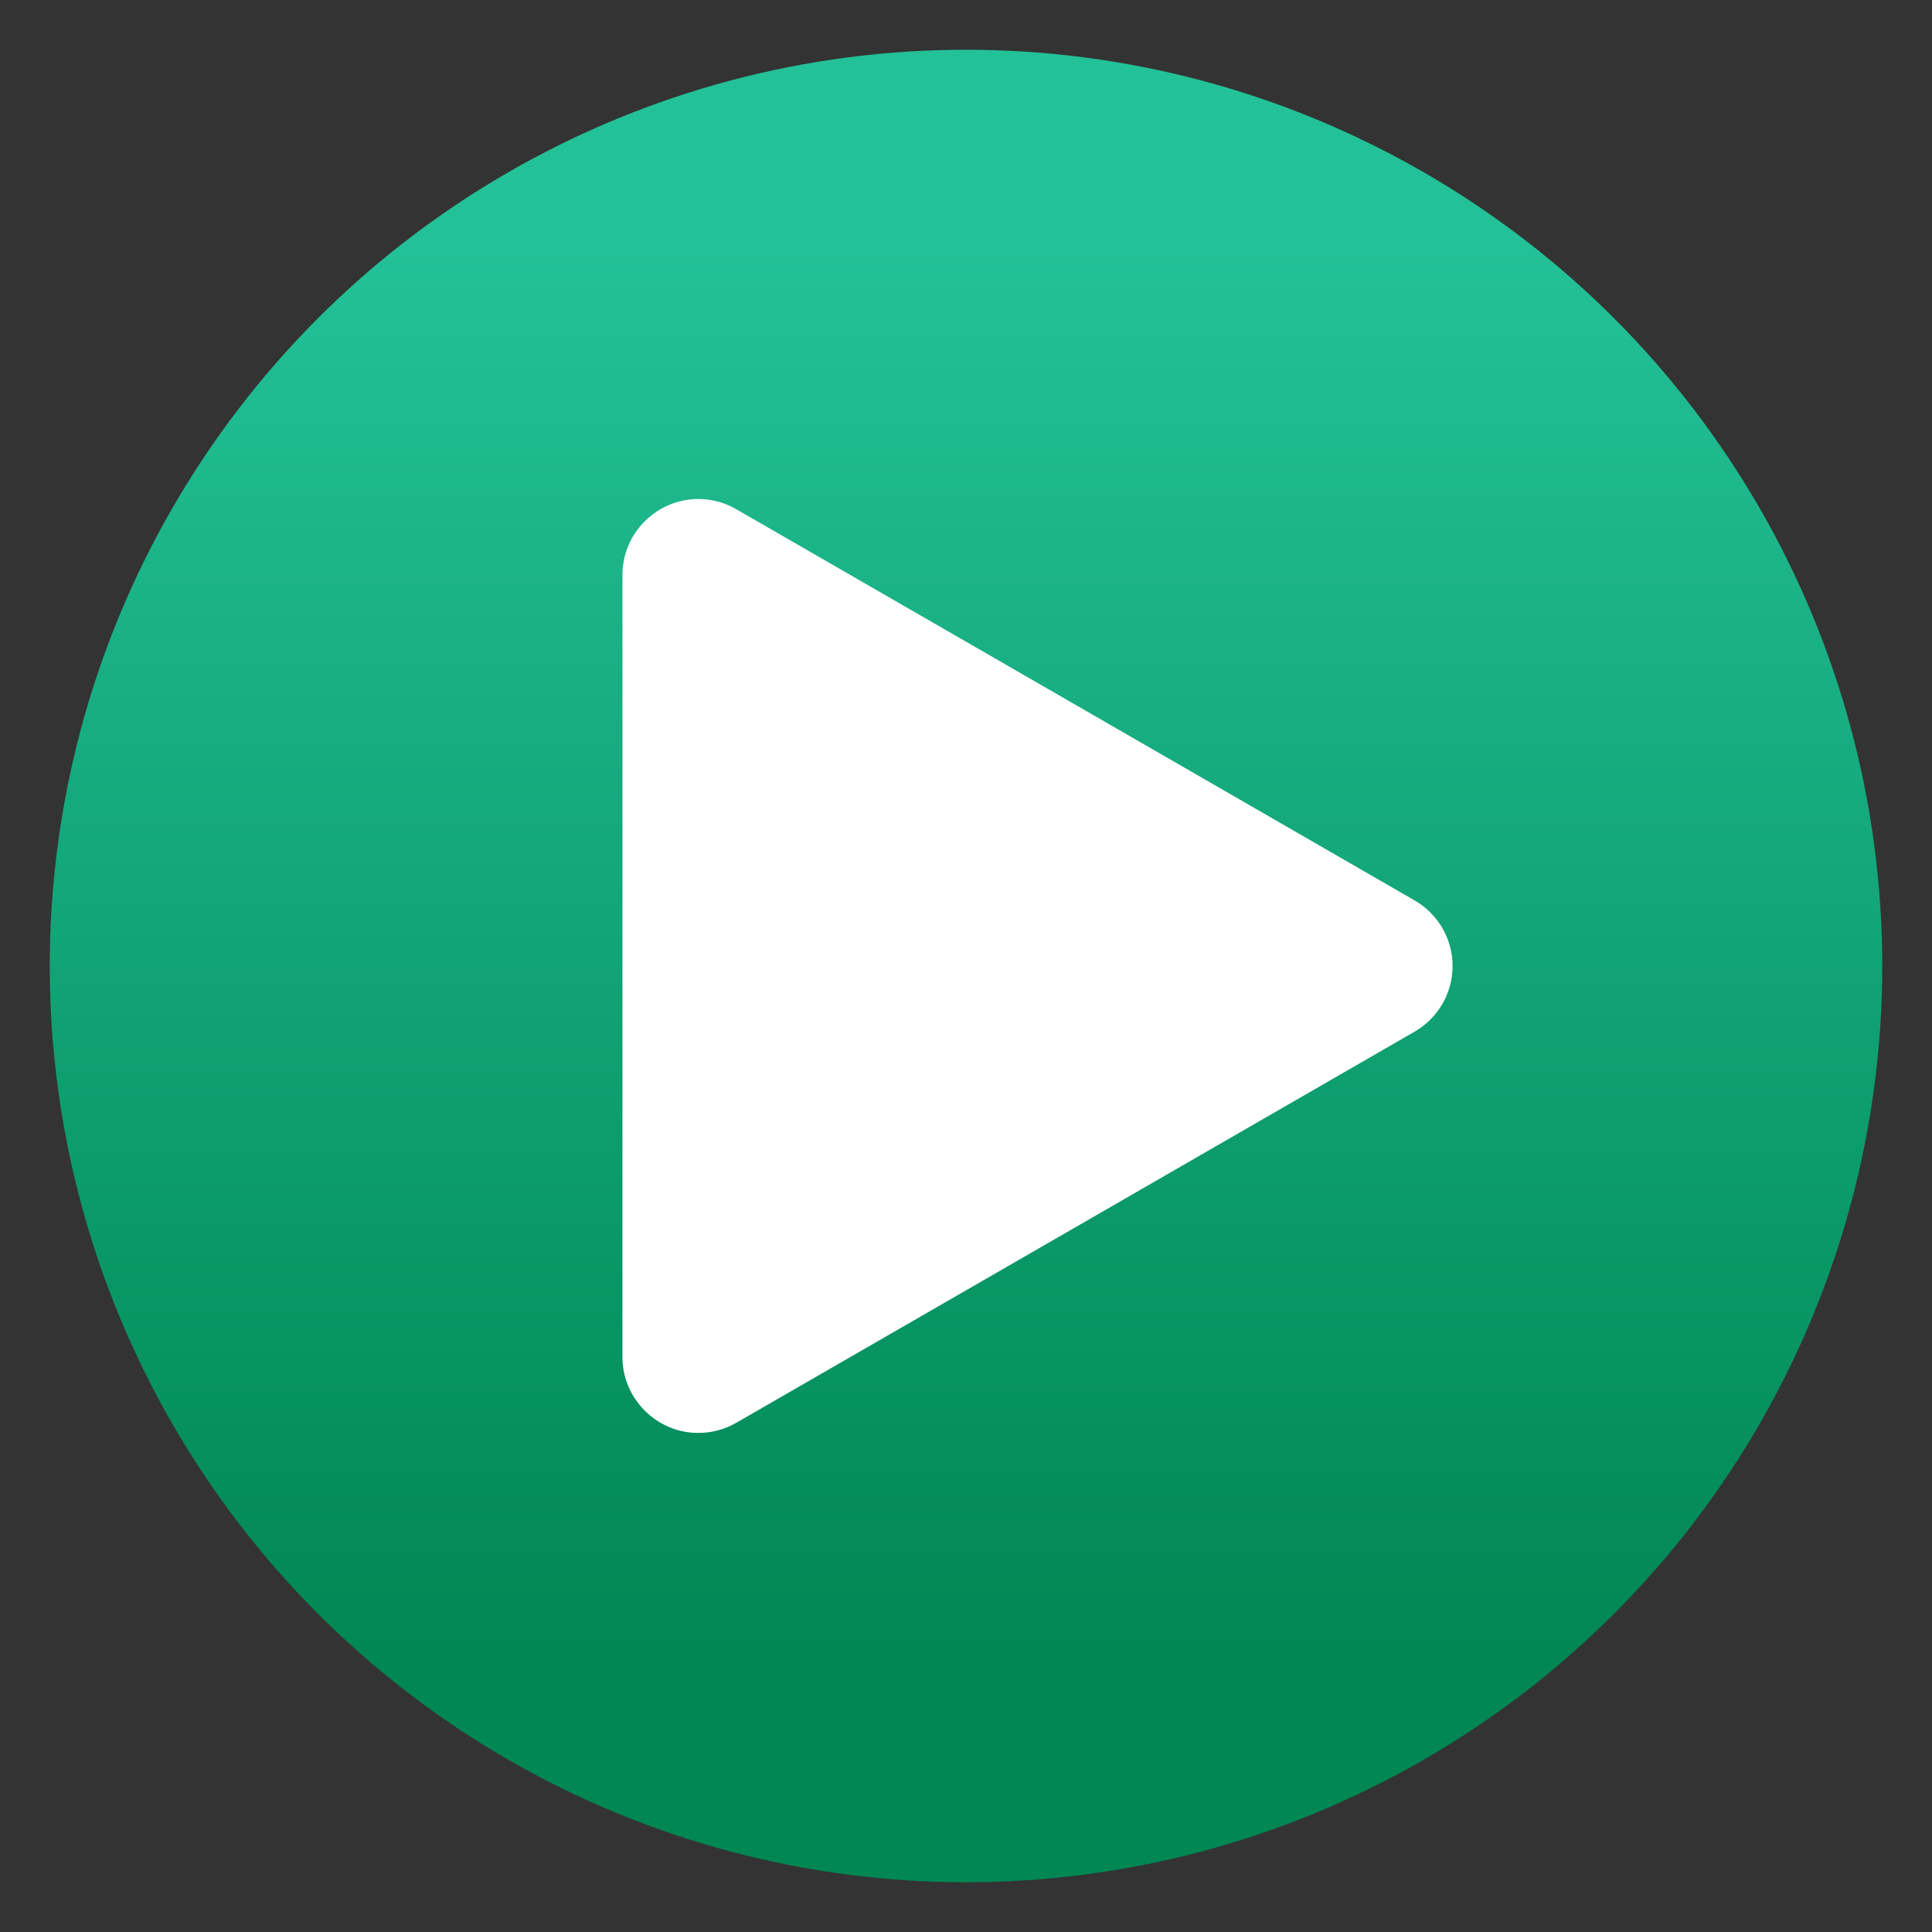 <svg clip-rule="evenodd" fill-rule="evenodd" stroke-linejoin="round" stroke-miterlimit="2" viewBox="0 0 48 48" xmlns="http://www.w3.org/2000/svg">
 <rect x="0" y="0" width="48" height="48" fill="#333333" stroke="none"/>
 <linearGradient id="a" x2="1" gradientTransform="matrix(0 -35.391 35.391 0 968.766 41.282)" gradientUnits="userSpaceOnUse">
  <stop stop-color="#008754" offset="0"/>
  <stop stop-color="#23c197" offset="1"/>
 </linearGradient>
 <circle cx="24" cy="24" r="22.764" fill="url(#a)"/>
 <path transform="matrix(1.289 0 0 1.289 -6.448 -6.937)" d="m18.495 15c-.011 0-.022 0-.034 0-.801 0-1.461.658-1.461 1.459v.001 15.082c0 .8.66 1.459 1.461 1.459.257 0 .509-.068.731-.195l6.539-3.77 6.539-3.771c.451-.261.73-.743.73-1.264 0-.52-.279-1.003-.73-1.263l-6.539-3.772-6.539-3.77c-.212-.123-.452-.19-.697-.196z" fill="#fff" fill-rule="nonzero"/>
</svg>
